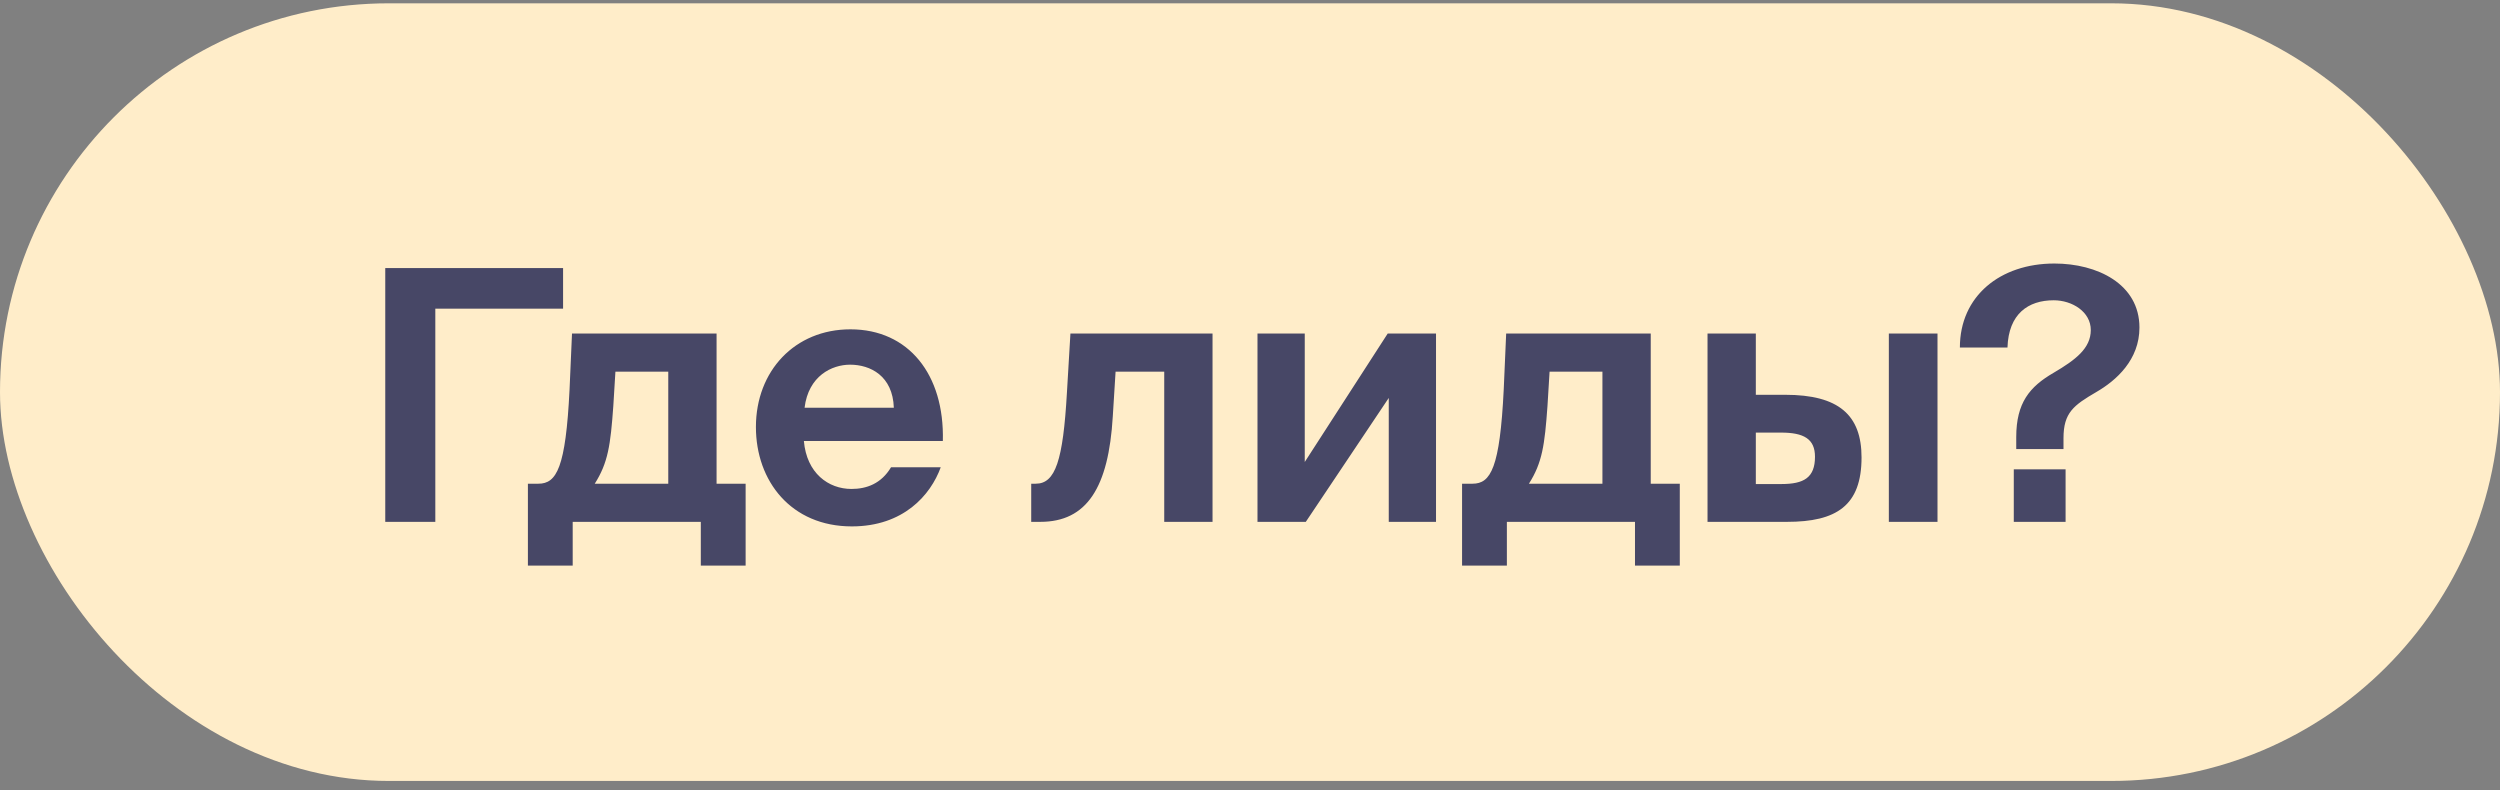 <?xml version="1.0" encoding="UTF-8"?> <svg xmlns="http://www.w3.org/2000/svg" width="212" height="67" viewBox="0 0 212 67" fill="none"><rect x="0" y="0" width="212" height="67" fill="#808080" stroke="none"/> <rect y="0.281" width="212" height="65.944" rx="32.972" fill="#FFEDC9"></rect> <path d="M36.915 44.253V26.176L47.749 26.176V22.733L32.67 22.733V44.253H36.915ZM48.565 47.964V44.253L59.429 44.253V47.964H63.229V41.018H60.765V28.284L48.506 28.284L48.298 33.033C47.972 39.682 47.2 41.018 45.656 41.018H44.766V47.964L48.565 47.964ZM50.435 41.018C51.563 39.237 51.771 37.752 52.009 34.428L52.187 31.519L56.669 31.519V41.018L50.435 41.018ZM79.953 37.396C80.101 31.756 77.044 27.927 72.117 27.927C67.397 27.927 64.102 31.46 64.102 36.209C64.102 40.81 67.1 44.639 72.235 44.639C76.599 44.639 78.914 41.997 79.775 39.623H75.56C74.729 41.018 73.482 41.463 72.206 41.463C70.246 41.463 68.406 40.127 68.169 37.396L79.953 37.396ZM72.087 30.925C73.808 30.925 75.708 31.875 75.797 34.576L68.228 34.576C68.555 31.875 70.543 30.925 72.087 30.925ZM88.219 44.253C92.167 44.253 94.007 41.344 94.364 35.319L94.601 31.519H98.727V44.253H102.823V28.284H90.772L90.475 33.3C90.148 39.059 89.496 41.018 87.833 41.018H87.447V44.253H88.219ZM110.732 44.253L117.767 33.745V44.253H121.774V28.284H117.678L110.643 39.177V28.284H106.635V44.253H110.732ZM127.783 47.964V44.253L138.647 44.253V47.964L142.446 47.964V41.018H139.983V28.284L127.723 28.284L127.516 33.033C127.189 39.682 126.417 41.018 124.874 41.018H123.983V47.964H127.783ZM129.653 41.018C130.781 39.237 130.989 37.752 131.226 34.428L131.404 31.519L135.886 31.519V41.018L129.653 41.018ZM151.536 44.253C155.722 44.253 157.859 42.888 157.859 38.791C157.859 35.2 155.929 33.478 151.388 33.478H148.894V28.284L144.798 28.284V44.253H151.536ZM148.894 36.684H151.032C152.961 36.684 153.911 37.218 153.911 38.732C153.911 40.513 152.961 41.047 151.061 41.047H148.894V36.684ZM164.3 44.253V28.284H160.174V44.253H164.3ZM174.212 22.347C169.611 22.347 166.198 25.107 166.198 29.471L170.234 29.471C170.324 26.621 171.986 25.464 174.153 25.464C175.726 25.464 177.299 26.443 177.299 27.987C177.299 29.53 176.023 30.51 174.153 31.608C172.105 32.795 170.977 34.161 170.977 37.07V38.079H174.984V37.159C174.984 34.992 175.845 34.369 177.774 33.241C179.466 32.261 181.425 30.51 181.425 27.779C181.425 24.069 177.833 22.347 174.212 22.347ZM175.162 44.253V39.801H170.769V44.253H175.162Z" fill="#474766"></path> </svg> 